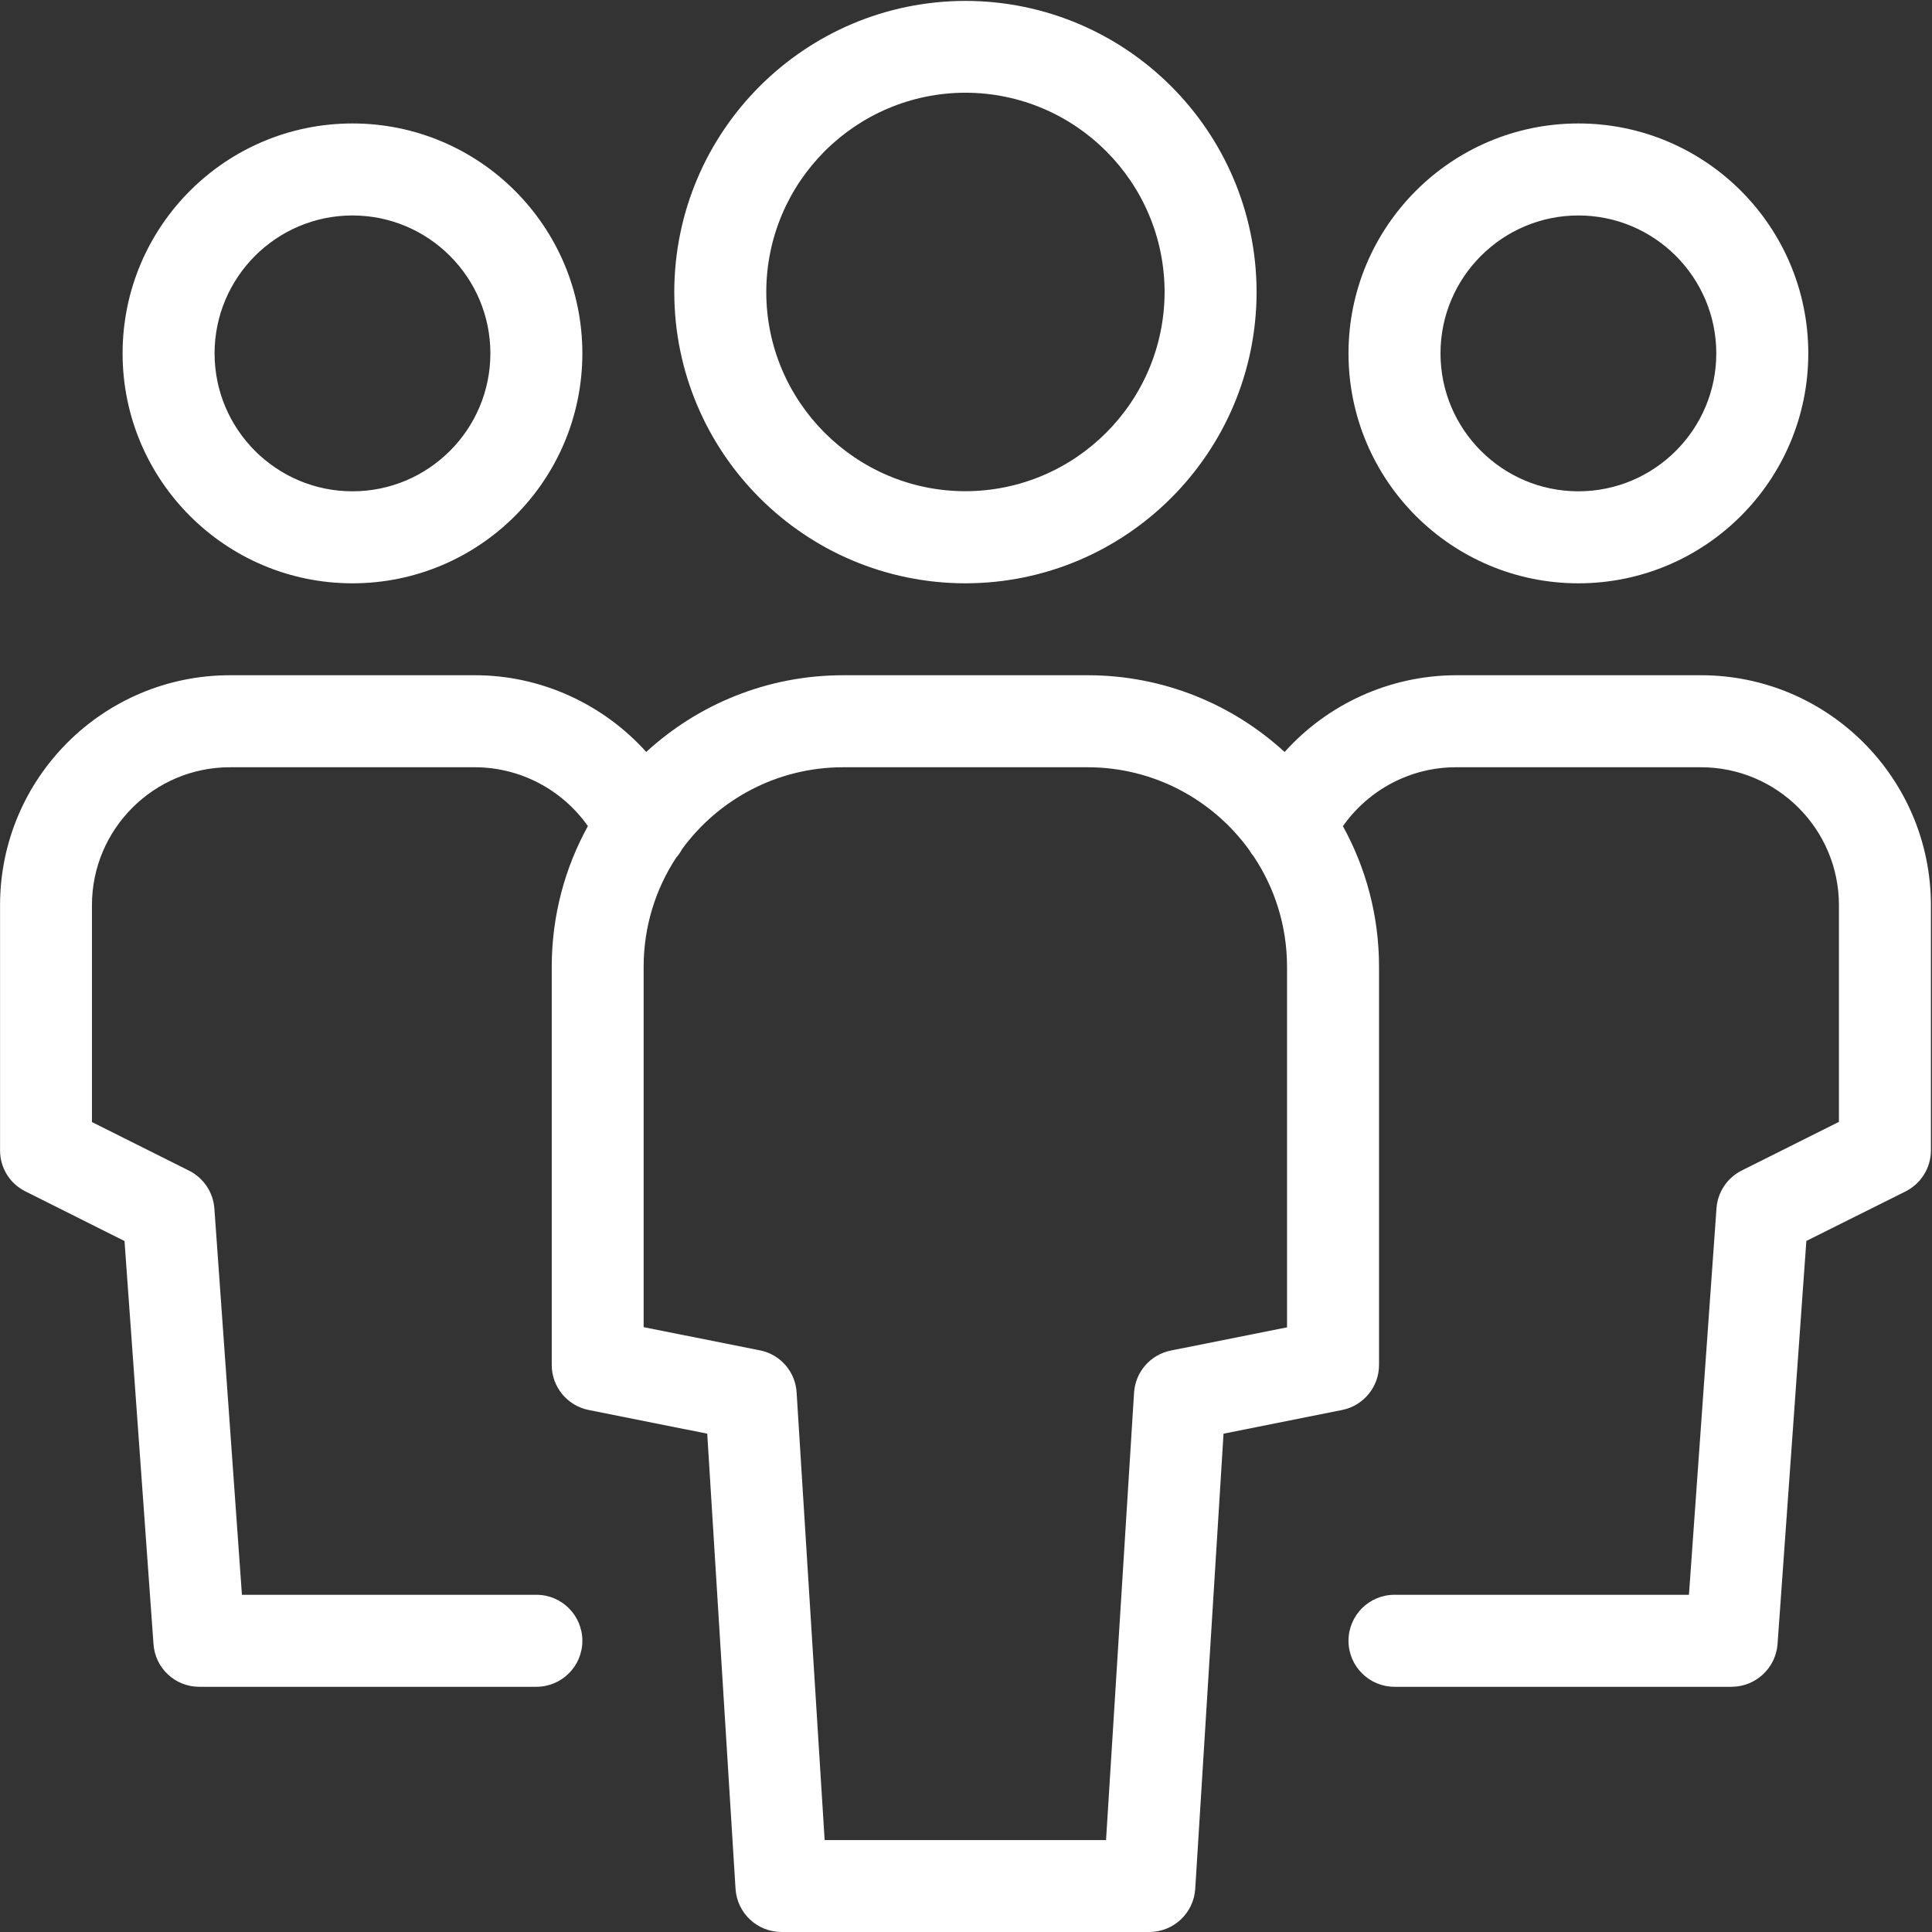 <svg 
 xmlns="http://www.w3.org/2000/svg"
 xmlns:xlink="http://www.w3.org/1999/xlink"
 width="819px" height="819px">
<rect width="100%" height="100%" fill="#333333" stroke="none"/>
<path fill-rule="evenodd"  fill="rgb(255, 255, 255)"
 d="M807.685,505.113 L765.738,526.049 L753.530,696.904 C752.780,707.110 744.302,715.018 734.070,715.053 L591.147,715.053 C580.376,715.053 571.645,706.321 571.645,695.551 C571.645,684.778 580.376,676.050 591.147,676.050 L715.966,676.050 L727.640,512.244 C728.121,505.367 732.203,499.256 738.372,496.180 L779.545,475.573 L779.545,383.714 C779.545,351.467 753.327,325.248 721.046,325.248 L617.118,325.248 C597.954,325.248 580.126,334.789 569.282,350.229 C579.010,367.866 584.563,388.130 584.591,409.691 L584.591,578.619 C584.591,587.875 578.035,595.909 568.941,597.710 L518.677,607.749 L506.676,800.726 C506.008,811.003 497.476,819.002 487.178,818.998 L331.303,818.998 C321.004,819.002 312.472,811.003 311.804,800.726 L299.803,607.749 L249.539,597.710 C240.436,595.893 233.885,587.899 233.889,578.619 L233.889,409.691 C233.917,388.119 239.476,367.846 249.214,350.203 C238.372,334.794 220.643,325.315 201.404,325.248 L97.477,325.248 C65.235,325.248 38.978,351.467 38.978,383.714 L38.978,475.655 L80.147,496.262 C86.293,499.338 90.390,505.441 90.879,512.326 L102.556,676.050 L227.376,676.050 C238.147,676.050 246.874,684.778 246.874,695.551 C246.874,706.321 238.147,715.053 227.376,715.053 L84.448,715.053 C74.232,715.057 65.762,707.141 65.071,696.943 L52.785,526.092 L10.751,505.031 C4.162,501.757 0.000,495.020 0.020,487.659 L0.020,383.714 C0.043,329.890 43.662,286.264 97.477,286.241 L201.404,286.241 C229.328,286.241 255.694,298.463 273.947,318.756 C295.888,298.620 325.121,286.305 357.236,286.241 L461.205,286.241 C493.350,286.294 522.611,298.623 544.564,318.785 C562.786,298.488 588.999,286.352 617.118,286.241 L721.046,286.241 C774.877,286.241 818.518,329.875 818.542,383.714 L818.542,487.659 C818.542,495.036 814.361,501.796 807.685,505.113 ZM461.162,325.248 L357.236,325.248 C329.282,325.314 304.529,338.948 289.175,359.903 C288.850,360.510 288.500,361.107 288.106,361.684 C287.659,362.339 287.172,362.956 286.657,363.543 C277.963,376.808 272.879,392.653 272.846,409.691 L272.846,562.599 L322.129,572.430 C330.783,574.137 337.186,581.483 337.694,590.294 L349.575,779.994 L349.575,780.037 L468.866,780.037 L480.743,590.376 C481.294,581.584 487.678,574.258 496.311,572.512 L545.591,562.681 L545.591,409.691 C545.557,392.477 540.374,376.479 531.516,363.132 C531.131,362.667 530.757,362.189 530.413,361.684 C530.126,361.263 529.862,360.831 529.611,360.394 C514.278,339.153 489.347,325.302 461.162,325.248 ZM669.080,247.275 C615.275,247.240 571.668,203.620 571.645,149.806 C571.668,95.981 615.286,52.356 669.102,52.333 C722.932,52.356 766.559,96.006 766.559,149.845 C766.512,203.663 722.886,247.263 669.080,247.275 ZM669.102,91.336 C636.864,91.336 610.646,117.559 610.646,149.806 C610.646,182.050 636.864,208.272 669.102,208.272 C701.340,208.272 727.558,182.050 727.558,149.806 C727.558,117.559 701.340,91.336 669.102,91.336 ZM669.059,247.276 C669.066,247.276 669.073,247.275 669.080,247.275 C669.087,247.275 669.095,247.276 669.102,247.276 L669.059,247.276 ZM409.261,247.276 C341.132,247.187 285.922,191.971 285.832,123.830 C285.922,55.689 341.132,0.470 409.261,0.380 C477.390,0.470 532.597,55.689 532.687,123.830 C532.597,191.971 477.390,247.187 409.261,247.276 ZM409.261,39.301 C362.654,39.395 324.900,77.172 324.833,123.787 C324.833,170.332 362.724,208.229 409.261,208.229 C455.853,208.139 493.600,170.386 493.689,123.787 C493.623,77.172 455.869,39.395 409.261,39.301 ZM149.421,247.276 C95.606,247.253 51.988,203.627 51.965,149.806 C51.988,95.966 95.630,52.333 149.460,52.333 C203.275,52.380 246.874,96.021 246.874,149.845 C246.831,203.654 203.217,247.253 149.421,247.276 ZM149.421,91.336 C117.179,91.336 90.961,117.559 90.961,149.806 C90.961,182.050 117.179,208.272 149.421,208.272 C181.659,208.272 207.877,182.050 207.877,149.806 C207.877,117.559 181.659,91.336 149.421,91.336 Z"/>
</svg>
